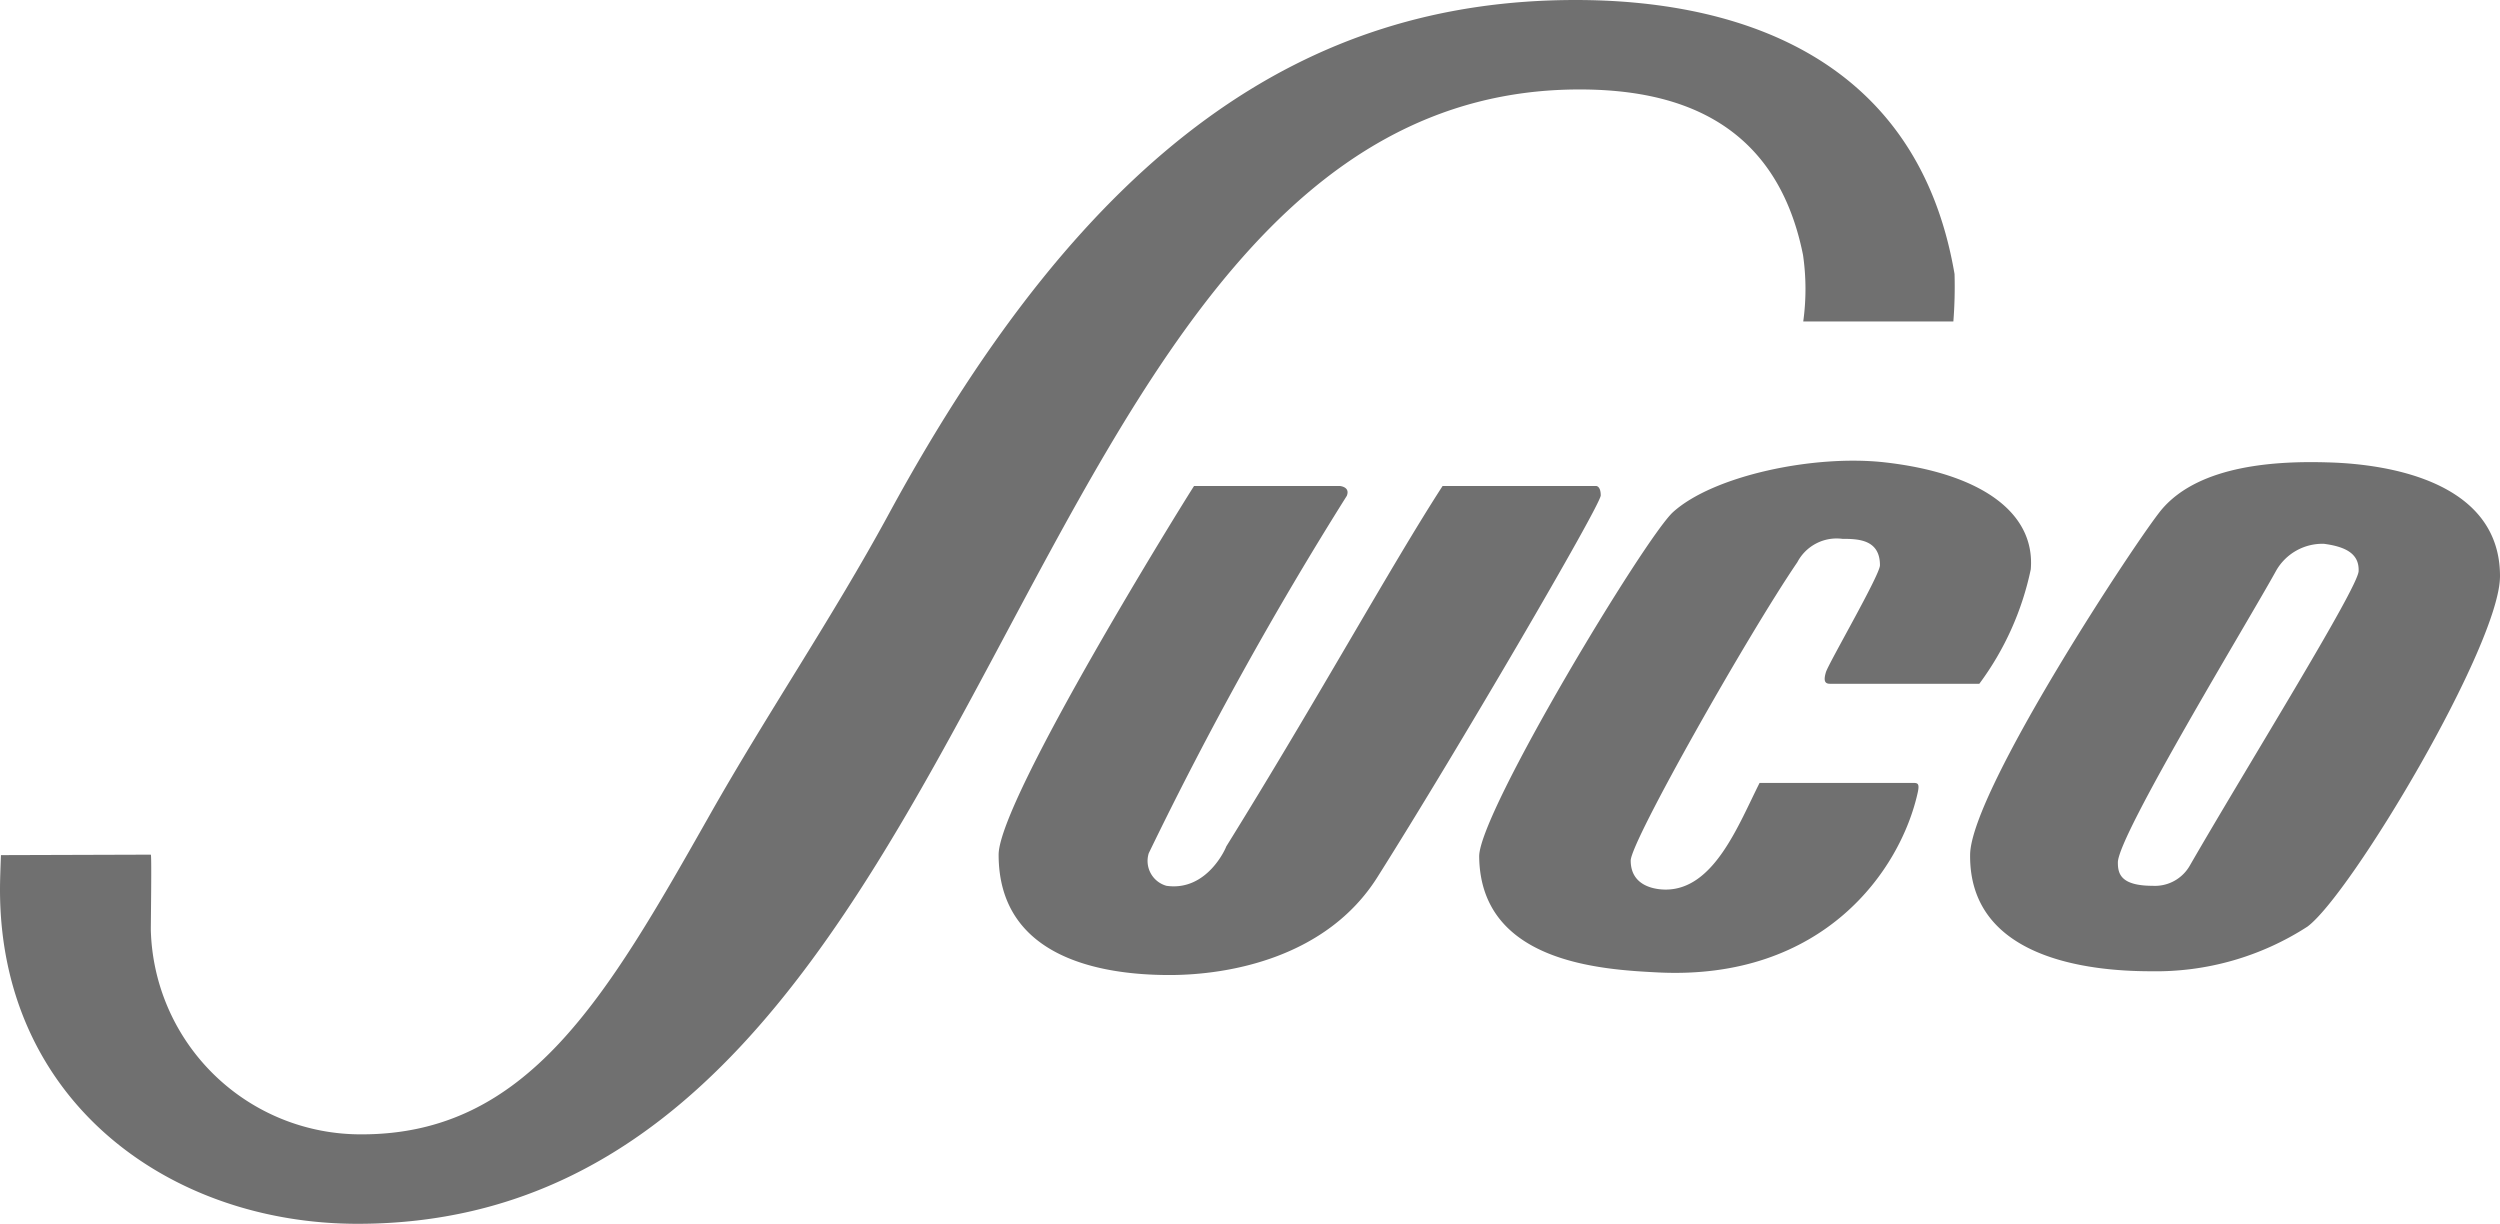 <svg id="Gruppe_46" data-name="Gruppe 46" xmlns="http://www.w3.org/2000/svg" width="105.92" height="51.85" viewBox="0 0 105.92 51.85">
  <path id="Pfad_236" data-name="Pfad 236" d="M105.92,24.41c0-3.93-4.55-4.75-7.31-4.82-2.07-.06-5.38.08-7.01,1.98-.95,1.11-8.1,11.93-8.13,14.64-.05,4.4,5.02,4.94,7.65,4.94a11.811,11.811,0,0,0,6.64-1.89c1.85-1.37,8.16-11.95,8.16-14.85Zm-5.99-.21c-.04.74-4.74,8.29-7.15,12.47a1.7,1.7,0,0,1-1.57.86c-1.38,0-1.48-.53-1.48-.99,0-1.15,5.58-10.31,6.71-12.37a2.258,2.258,0,0,1,2.02-1.13c.99.13,1.5.46,1.47,1.16Z" fill="#707070"/>
  <path id="Pfad_237" data-name="Pfad 237" d="M50.59,20.59h6.17s.46.03.3.42a156.874,156.874,0,0,0-8.39,15.14,1.094,1.094,0,0,0,.75,1.38c1.74.25,2.54-1.65,2.53-1.66,3.91-6.3,6.99-11.91,9.17-15.28h6.5s.2-.01.2.4-6.1,10.85-9.46,16.17c-2.14,3.4-6.26,4.15-8.81,4.15-2.96,0-7.24-.76-7.24-5.1.01-2.34,7.9-15.04,8.28-15.62Z" fill="#707070"/>
  <path id="Pfad_238" data-name="Pfad 238" d="M79.86,19.59c3.97.45,6.38,2.07,6.18,4.53a12.388,12.388,0,0,1-2.18,4.85H77.53c-.21,0-.28-.12-.17-.49.12-.39,2.29-4.12,2.29-4.53,0-1.09-.91-1.12-1.59-1.12a1.88,1.88,0,0,0-1.91.99c-2.07,3.03-7.06,11.84-7.06,12.64,0,1.15,1.15,1.23,1.48,1.23,2.04,0,3.07-2.71,3.98-4.52h6.47c.22,0,.32,0,.23.41-.73,3.3-4,7.97-11.01,7.62-2.38-.12-7.52-.41-7.57-4.91-.02-1.84,7.03-13.51,8.21-14.59,1.71-1.55,5.98-2.45,8.98-2.11Z" fill="#707070"/>
  <path id="Pfad_239" data-name="Pfad 239" d="M66.76,0c6.32,0,14.42,2.04,16.05,11.61a18.857,18.857,0,0,1-.05,2.01H76.4a10.044,10.044,0,0,0-.01-2.82c-1.17-5.83-5.56-7.01-9.47-7.01-24.65,0-24.28,48.06-51.77,48.06C7.16,51.85,0,46.64,0,37.69c0-.41.02-.91.04-1.46l6.35-.02c.04.02,0,2.77,0,3.19a8.893,8.893,0,0,0,8.94,8.66c7.02,0,10.34-5.76,14.7-13.46,2.45-4.34,5.26-8.46,7.63-12.83C46.12,6.19,55.36,0,66.76,0Z" fill="#707070"/>
</svg>
